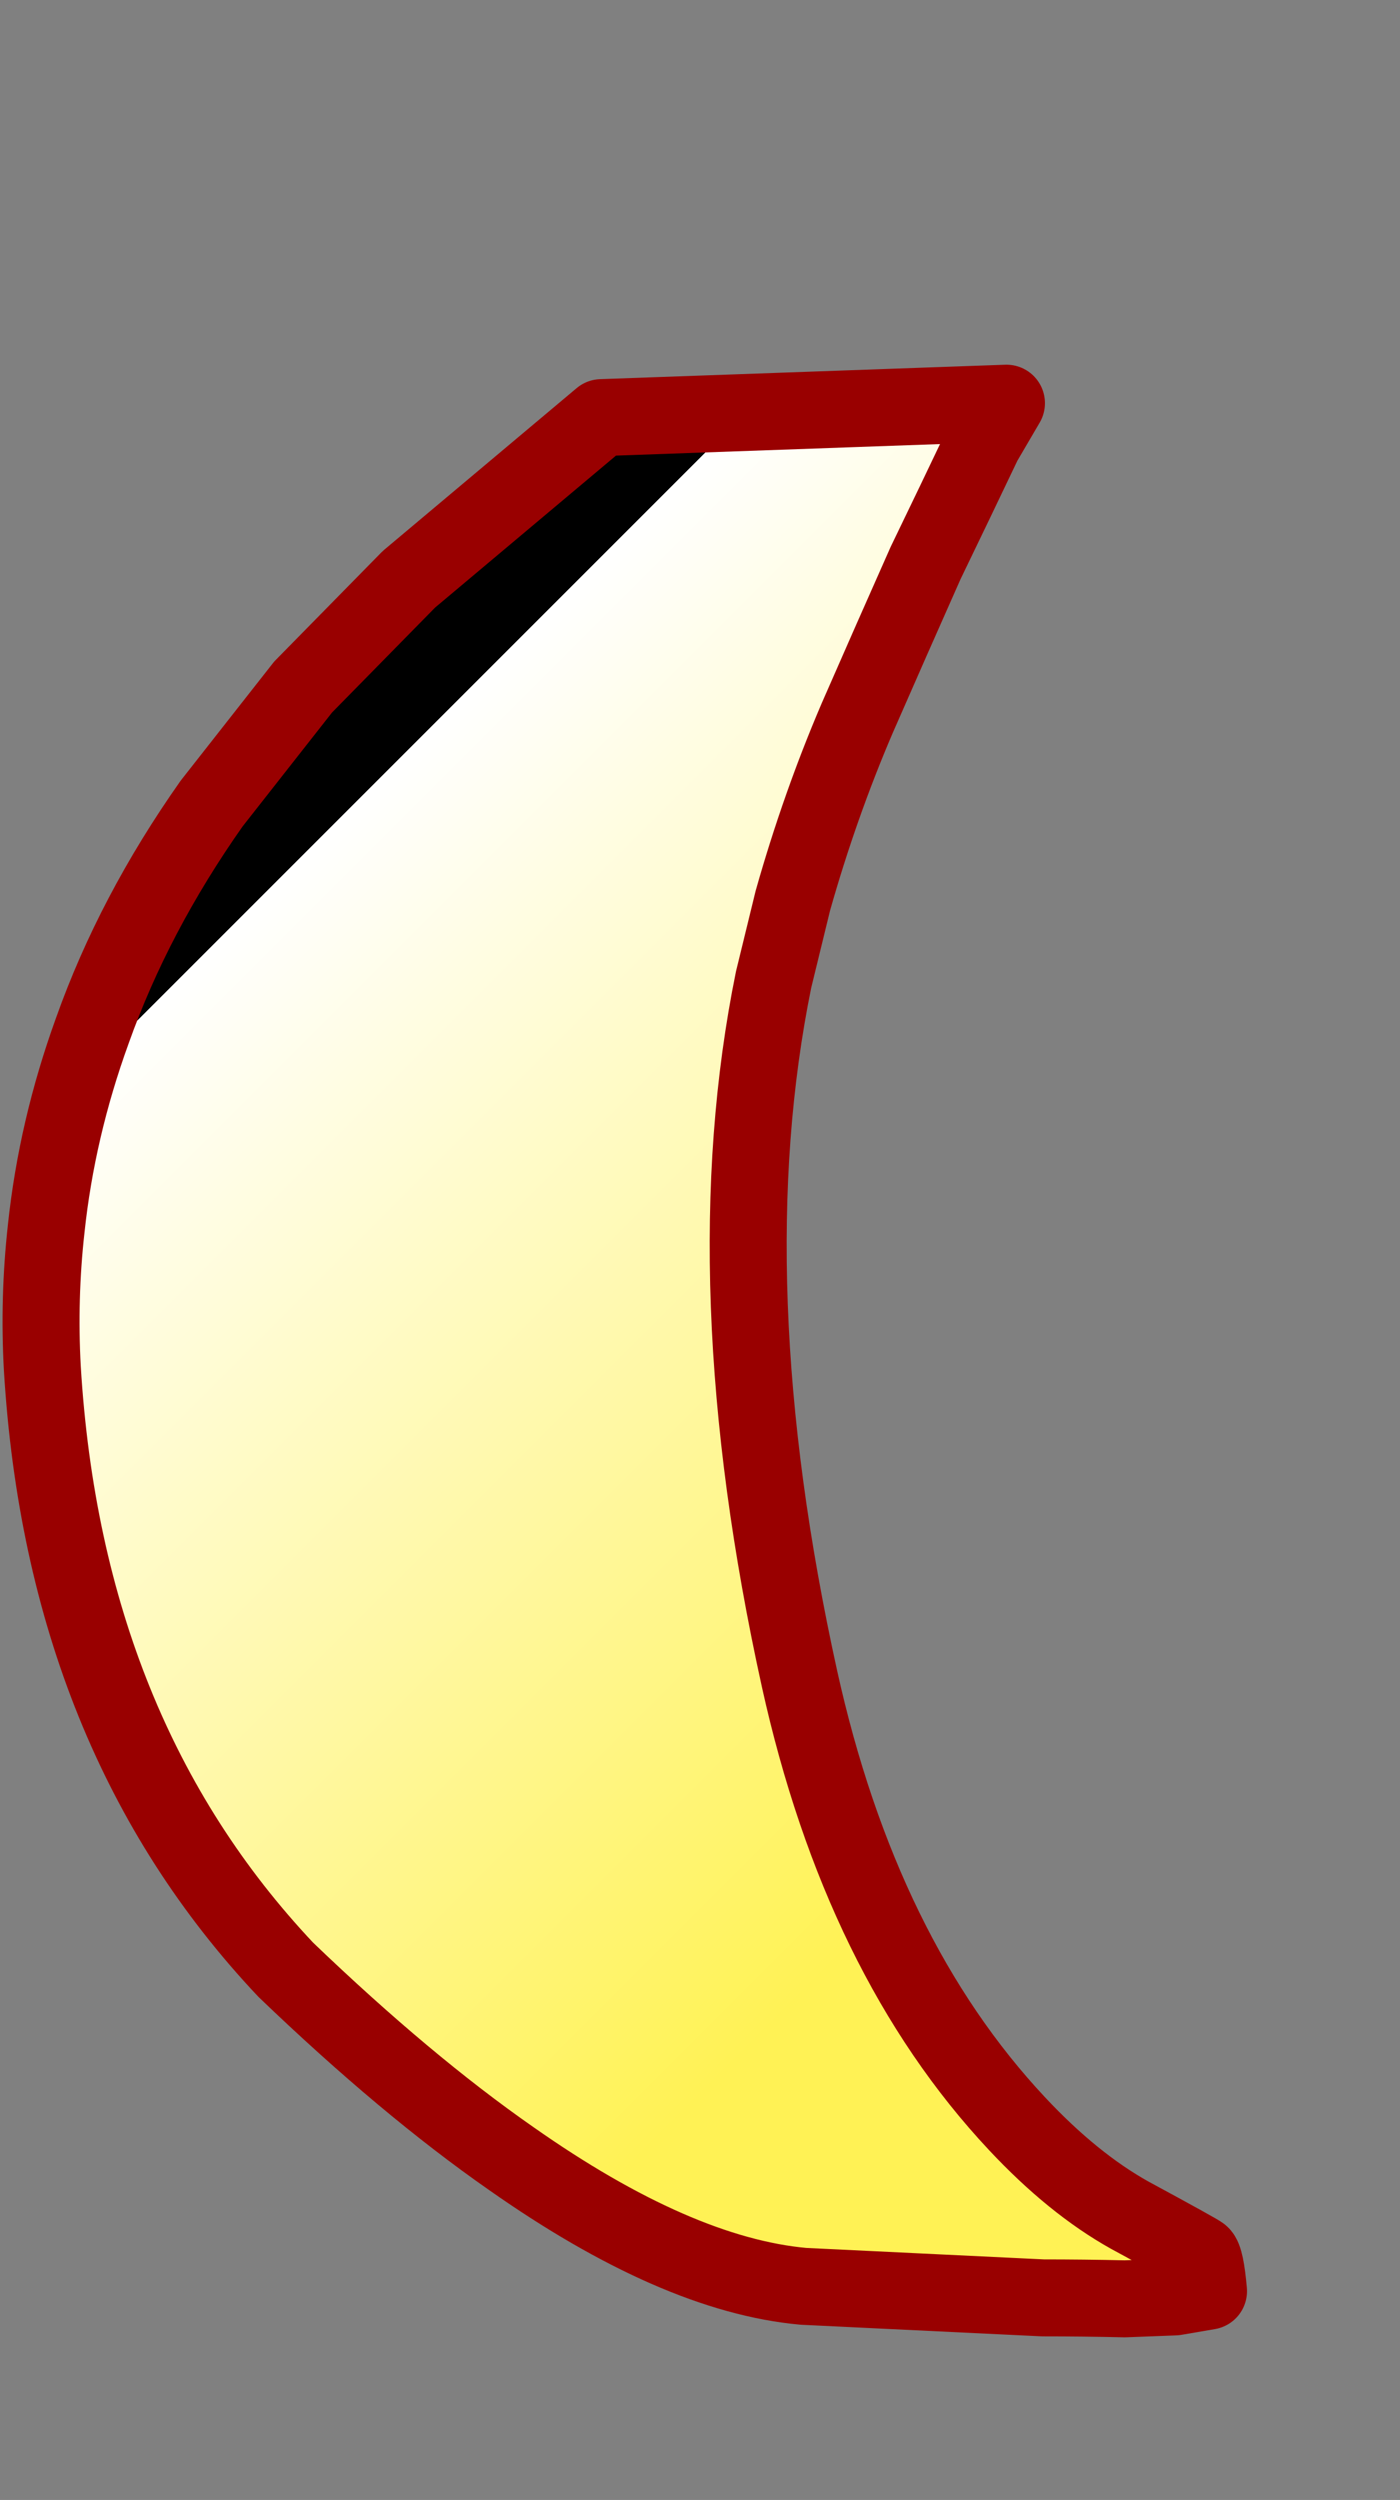 <?xml version="1.0" encoding="UTF-8" standalone="no"?>
<svg xmlns:xlink="http://www.w3.org/1999/xlink" height="129.9px" width="72.75px" xmlns="http://www.w3.org/2000/svg">
  <rect width="100%" height="100%" fill="#808080" stroke="none"/>
  <g transform="matrix(1.0, 0.0, 0.0, 1.0, 234.65, 69.95)">
    <path d="M-182.35 -49.0 L-183.55 -46.95 Q-185.05 -43.8 -186.55 -40.7 -188.35 -36.65 -190.1 -32.65 -192.05 -28.1 -193.45 -23.15 L-194.45 -19.05 Q-197.65 -3.35 -193.1 17.3 -189.9 31.75 -181.8 40.4 -178.9 43.5 -175.95 45.15 -172.35 47.1 -172.25 47.2 -172.0 47.4 -171.85 49.1 L-173.6 49.4 -176.2 49.5 Q-178.35 49.45 -180.45 49.45 -186.7 49.15 -192.9 48.85 -199.5 48.25 -208.1 42.2 -213.55 38.4 -219.8 32.4 -231.3 20.2 -232.45 1.15 -232.65 -2.5 -232.25 -6.1 -231.7 -11.3 -229.85 -16.4 -227.7 -22.45 -223.65 -28.2 -221.25 -31.25 -218.9 -34.25 -216.15 -37.05 -213.4 -39.85 -208.4 -44.05 -203.4 -48.25 L-182.35 -49.0" fill="url(#gradient0)" fill-rule="evenodd" stroke="none">
      <animate attributeName="d" dur="2s" repeatCount="indefinite" values="M-182.35 -49.0 L-183.55 -46.95 Q-185.05 -43.8 -186.55 -40.7 -188.35 -36.65 -190.1 -32.65 -192.05 -28.1 -193.45 -23.15 L-194.45 -19.05 Q-197.65 -3.35 -193.1 17.3 -189.9 31.75 -181.8 40.4 -178.9 43.5 -175.95 45.15 -172.35 47.1 -172.25 47.2 -172.0 47.4 -171.85 49.1 L-173.6 49.4 -176.2 49.5 Q-178.35 49.45 -180.45 49.45 -186.7 49.15 -192.9 48.85 -199.5 48.25 -208.1 42.2 -213.55 38.4 -219.8 32.4 -231.3 20.2 -232.45 1.15 -232.65 -2.5 -232.25 -6.1 -231.7 -11.3 -229.85 -16.4 -227.7 -22.45 -223.65 -28.2 -221.25 -31.25 -218.9 -34.25 -216.15 -37.05 -213.4 -39.85 -208.4 -44.05 -203.4 -48.25 L-182.35 -49.0;M-185.05 -67.95 L-186.85 -65.3 Q-189.05 -61.9 -191.05 -57.85 -193.45 -52.95 -195.2 -47.9 -197.2 -42.0 -198.4 -35.95 L-199.2 -31.0 Q-202.25 -8.35 -193.15 12.6 -187.35 25.9 -176.7 38.5 -173.65 41.9 -170.65 45.25 -168.95 47.0 -167.25 48.7 -166.4 49.5 -165.55 50.3 L-163.9 51.85 -166.45 53.55 Q-168.95 55.7 -169.0 57.95 -176.4 56.55 -183.45 53.85 -193.0 50.25 -201.9 44.35 -210.1 38.9 -216.1 32.2 -230.0 16.7 -232.25 -5.55 -232.65 -9.8 -232.65 -14.25 -232.65 -20.7 -231.25 -26.7 -229.4 -34.7 -225.1 -41.85 -223.0 -45.4 -219.7 -49.45 -216.4 -53.45 -213.05 -56.45 -206.65 -62.25 -200.15 -64.4 L-185.05 -67.95"/>
    </path>
    <path d="M-182.35 -49.0 L-203.4 -48.25 Q-208.4 -44.05 -213.4 -39.85 -216.15 -37.05 -218.9 -34.25 -221.25 -31.25 -223.65 -28.2 -227.7 -22.45 -229.85 -16.4 -231.7 -11.3 -232.25 -6.1 -232.65 -2.5 -232.45 1.15 -231.3 20.2 -219.8 32.4 -213.55 38.4 -208.1 42.2 -199.5 48.25 -192.9 48.85 -186.7 49.15 -180.45 49.45 -178.35 49.45 -176.2 49.5 L-173.6 49.4 -171.85 49.1 Q-172.0 47.4 -172.25 47.2 -172.35 47.1 -175.95 45.15 -178.9 43.5 -181.8 40.4 -189.9 31.75 -193.1 17.3 -197.65 -3.35 -194.45 -19.05 L-193.45 -23.15 Q-192.05 -28.1 -190.1 -32.65 -188.35 -36.65 -186.55 -40.7 -185.05 -43.8 -183.55 -46.95 L-182.35 -49.0 -203.4 -48.25 Q-208.4 -44.05 -213.4 -39.85 -216.15 -37.05 -218.9 -34.25 -221.25 -31.25 -223.65 -28.2 -227.7 -22.45 -229.85 -16.4 -231.7 -11.3 -232.25 -6.1 -232.65 -2.5 -232.45 1.15 -231.3 20.2 -219.8 32.4 -213.55 38.4 -208.1 42.2 -199.5 48.25 -192.9 48.85 -186.7 49.15 -180.45 49.45 -178.35 49.45 -176.2 49.5 L-173.6 49.4 -171.85 49.1 Q-172.0 47.4 -172.25 47.2 -172.35 47.1 -175.95 45.15 -178.9 43.5 -181.8 40.4 -189.9 31.75 -193.1 17.3 -197.65 -3.35 -194.45 -19.05 L-193.45 -23.15 Q-192.05 -28.1 -190.1 -32.65 -188.35 -36.65 -186.55 -40.7 -185.05 -43.8 -183.55 -46.95 L-182.35 -49.0" fill="none" stroke="#990000" stroke-linecap="round" stroke-linejoin="round" stroke-width="4.0">
      <animate attributeName="stroke" dur="2s" repeatCount="indefinite" values="#990000;#990001"/>
      <animate attributeName="stroke-width" dur="2s" repeatCount="indefinite" values="4.0;4.0"/>
      <animate attributeName="fill-opacity" dur="2s" repeatCount="indefinite" values="1.0;1.0"/>
      <animate attributeName="d" dur="2s" repeatCount="indefinite" values="M-182.35 -49.0 L-203.4 -48.25 Q-208.4 -44.05 -213.4 -39.85 -216.15 -37.05 -218.9 -34.25 -221.25 -31.25 -223.65 -28.2 -227.7 -22.45 -229.85 -16.4 -231.7 -11.3 -232.25 -6.1 -232.65 -2.5 -232.45 1.15 -231.3 20.2 -219.8 32.4 -213.55 38.4 -208.1 42.2 -199.5 48.25 -192.9 48.85 -186.7 49.15 -180.45 49.45 -178.35 49.45 -176.2 49.5 L-173.6 49.4 -171.85 49.1 Q-172.0 47.4 -172.25 47.2 -172.35 47.1 -175.95 45.15 -178.9 43.5 -181.8 40.4 -189.9 31.75 -193.1 17.3 -197.65 -3.35 -194.45 -19.05 L-193.45 -23.15 Q-192.05 -28.1 -190.1 -32.65 -188.35 -36.65 -186.55 -40.7 -185.05 -43.8 -183.55 -46.95 L-182.35 -49.0 -203.4 -48.25 Q-208.4 -44.05 -213.4 -39.85 -216.15 -37.05 -218.9 -34.25 -221.25 -31.25 -223.65 -28.2 -227.7 -22.45 -229.85 -16.4 -231.7 -11.3 -232.25 -6.1 -232.65 -2.5 -232.45 1.15 -231.3 20.2 -219.8 32.4 -213.55 38.4 -208.1 42.2 -199.5 48.25 -192.9 48.85 -186.7 49.15 -180.45 49.45 -178.35 49.45 -176.2 49.5 L-173.6 49.4 -171.85 49.1 Q-172.0 47.4 -172.25 47.2 -172.35 47.1 -175.95 45.15 -178.9 43.5 -181.8 40.4 -189.9 31.75 -193.1 17.3 -197.65 -3.35 -194.45 -19.05 L-193.45 -23.15 Q-192.05 -28.1 -190.1 -32.65 -188.35 -36.65 -186.55 -40.7 -185.05 -43.8 -183.55 -46.95 L-182.35 -49.0;M-185.05 -67.95 L-200.15 -64.4 Q-206.65 -62.25 -213.05 -56.45 -216.4 -53.45 -219.7 -49.45 -223.0 -45.4 -225.1 -41.85 -229.4 -34.7 -231.25 -26.7 -232.65 -20.7 -232.65 -14.25 -232.65 -9.8 -232.25 -5.55 -230.0 16.7 -216.1 32.2 -210.1 38.9 -201.9 44.35 -193.0 50.25 -183.45 53.85 -176.4 56.55 -169.0 57.95 -168.95 55.7 -166.45 53.55 L-163.9 51.85 -165.55 50.3 Q-166.4 49.5 -167.25 48.7 -168.95 47.0 -170.65 45.25 -173.65 41.9 -176.7 38.5 -187.35 25.9 -193.15 12.6 -202.25 -8.35 -199.2 -31.0 L-198.4 -35.95 Q-197.2 -42.0 -195.2 -47.9 -193.45 -52.95 -191.05 -57.85 -189.05 -61.9 -186.85 -65.3 L-185.05 -67.95 -200.15 -64.4 Q-206.65 -62.25 -213.05 -56.45 -216.4 -53.45 -219.7 -49.45 -223.0 -45.4 -225.1 -41.85 -229.4 -34.7 -231.25 -26.7 -232.65 -20.7 -232.65 -14.25 -232.65 -9.8 -232.25 -5.55 -230.0 16.7 -216.1 32.2 -210.1 38.9 -201.9 44.35 -193.0 50.25 -183.45 53.85 -176.4 56.55 -169.0 57.95 -168.95 55.7 -166.45 53.55 L-163.9 51.85 -165.55 50.3 Q-166.4 49.5 -167.25 48.7 -168.95 47.0 -170.65 45.25 -173.65 41.9 -176.7 38.5 -187.35 25.9 -193.15 12.6 -202.25 -8.35 -199.2 -31.0 L-198.4 -35.95 Q-197.2 -42.0 -195.2 -47.9 -193.45 -52.95 -191.05 -57.85 -189.05 -61.9 -186.85 -65.3 L-185.05 -67.95"/>
    </path>
  </g>
  <defs>
    <linearGradient gradientTransform="matrix(0.026, 0.026, -0.043, 0.043, -202.15, 0.3)" gradientUnits="userSpaceOnUse" id="gradient0" spreadMethod="pad" x1="-819.2" x2="819.2">
      <animateTransform additive="replace" attributeName="gradientTransform" dur="2s" from="1" repeatCount="indefinite" to="1" type="scale"/>
      <animateTransform additive="sum" attributeName="gradientTransform" dur="2s" from="-202.15 0.3" repeatCount="indefinite" to="-198.3 -4.95" type="translate"/>
      <animateTransform additive="sum" attributeName="gradientTransform" dur="2s" from="45.0" repeatCount="indefinite" to="45.0" type="rotate"/>
      <animateTransform additive="sum" attributeName="gradientTransform" dur="2s" from="0.037 0.06" repeatCount="indefinite" to="0.042 0.077" type="scale"/>
      <animateTransform additive="sum" attributeName="gradientTransform" dur="2s" from="0.0" repeatCount="indefinite" to="0.0" type="skewX"/>
      <stop offset="0.0" stop-color="#ffffff">
        <animate attributeName="offset" dur="2s" repeatCount="indefinite" values="0.0;0.0"/>
        <animate attributeName="stop-color" dur="2s" repeatCount="indefinite" values="#ffffff;#ffffff"/>
        <animate attributeName="stop-opacity" dur="2s" repeatCount="indefinite" values="1.0;1.0"/>
      </stop>
      <stop offset="1.0" stop-color="#fff255">
        <animate attributeName="offset" dur="2s" repeatCount="indefinite" values="1.0;1.0"/>
        <animate attributeName="stop-color" dur="2s" repeatCount="indefinite" values="#fff255;#fff256"/>
        <animate attributeName="stop-opacity" dur="2s" repeatCount="indefinite" values="1.0;1.0"/>
      </stop>
    </linearGradient>
  </defs>
</svg>

